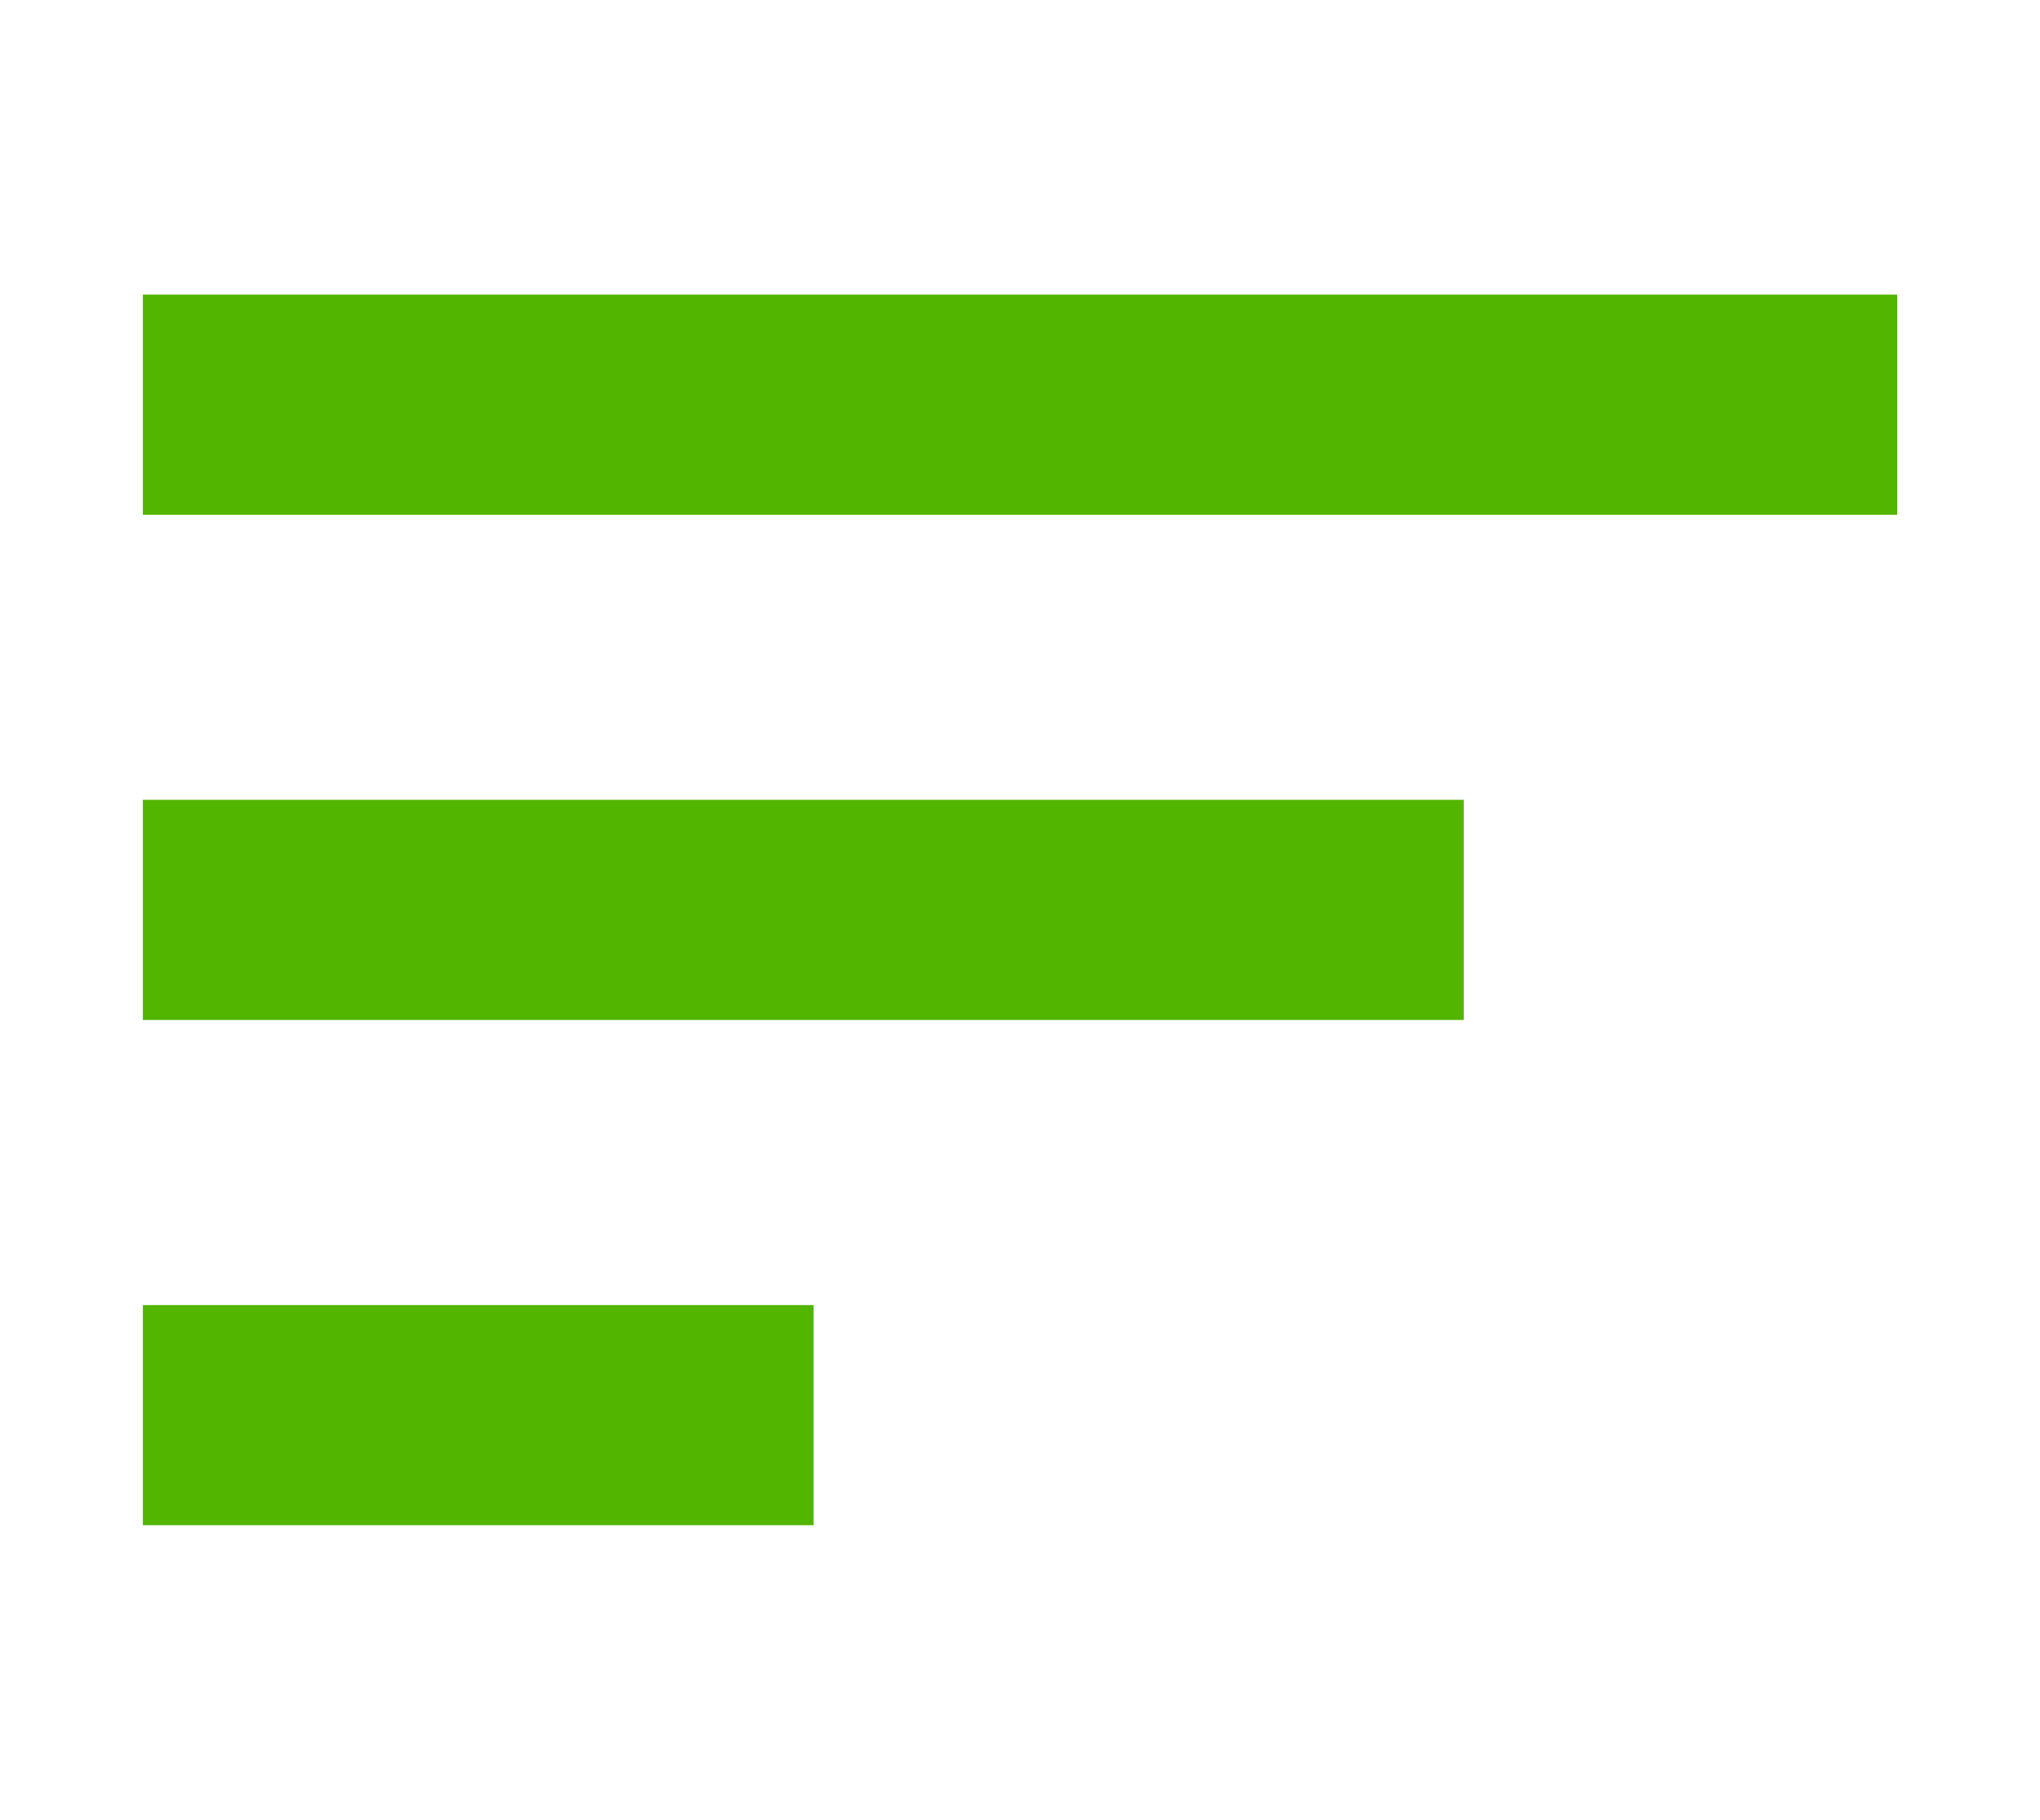 <?xml version="1.0" encoding="UTF-8"?>
<svg id="Capa_1" xmlns="http://www.w3.org/2000/svg" viewBox="0 0 352.14 314.22">
  <defs>
    <style>
      .cls-1 {
        fill: #52b500;
      }
    </style>
  </defs>
  <rect class="cls-1" x="24.66" y="50.87" width="302.83" height="38.01"/>
  <rect class="cls-1" x="24.66" y="138.1" width="228.01" height="38.01"/>
  <rect class="cls-1" x="24.66" y="225.34" width="115.78" height="38.01"/>
</svg>